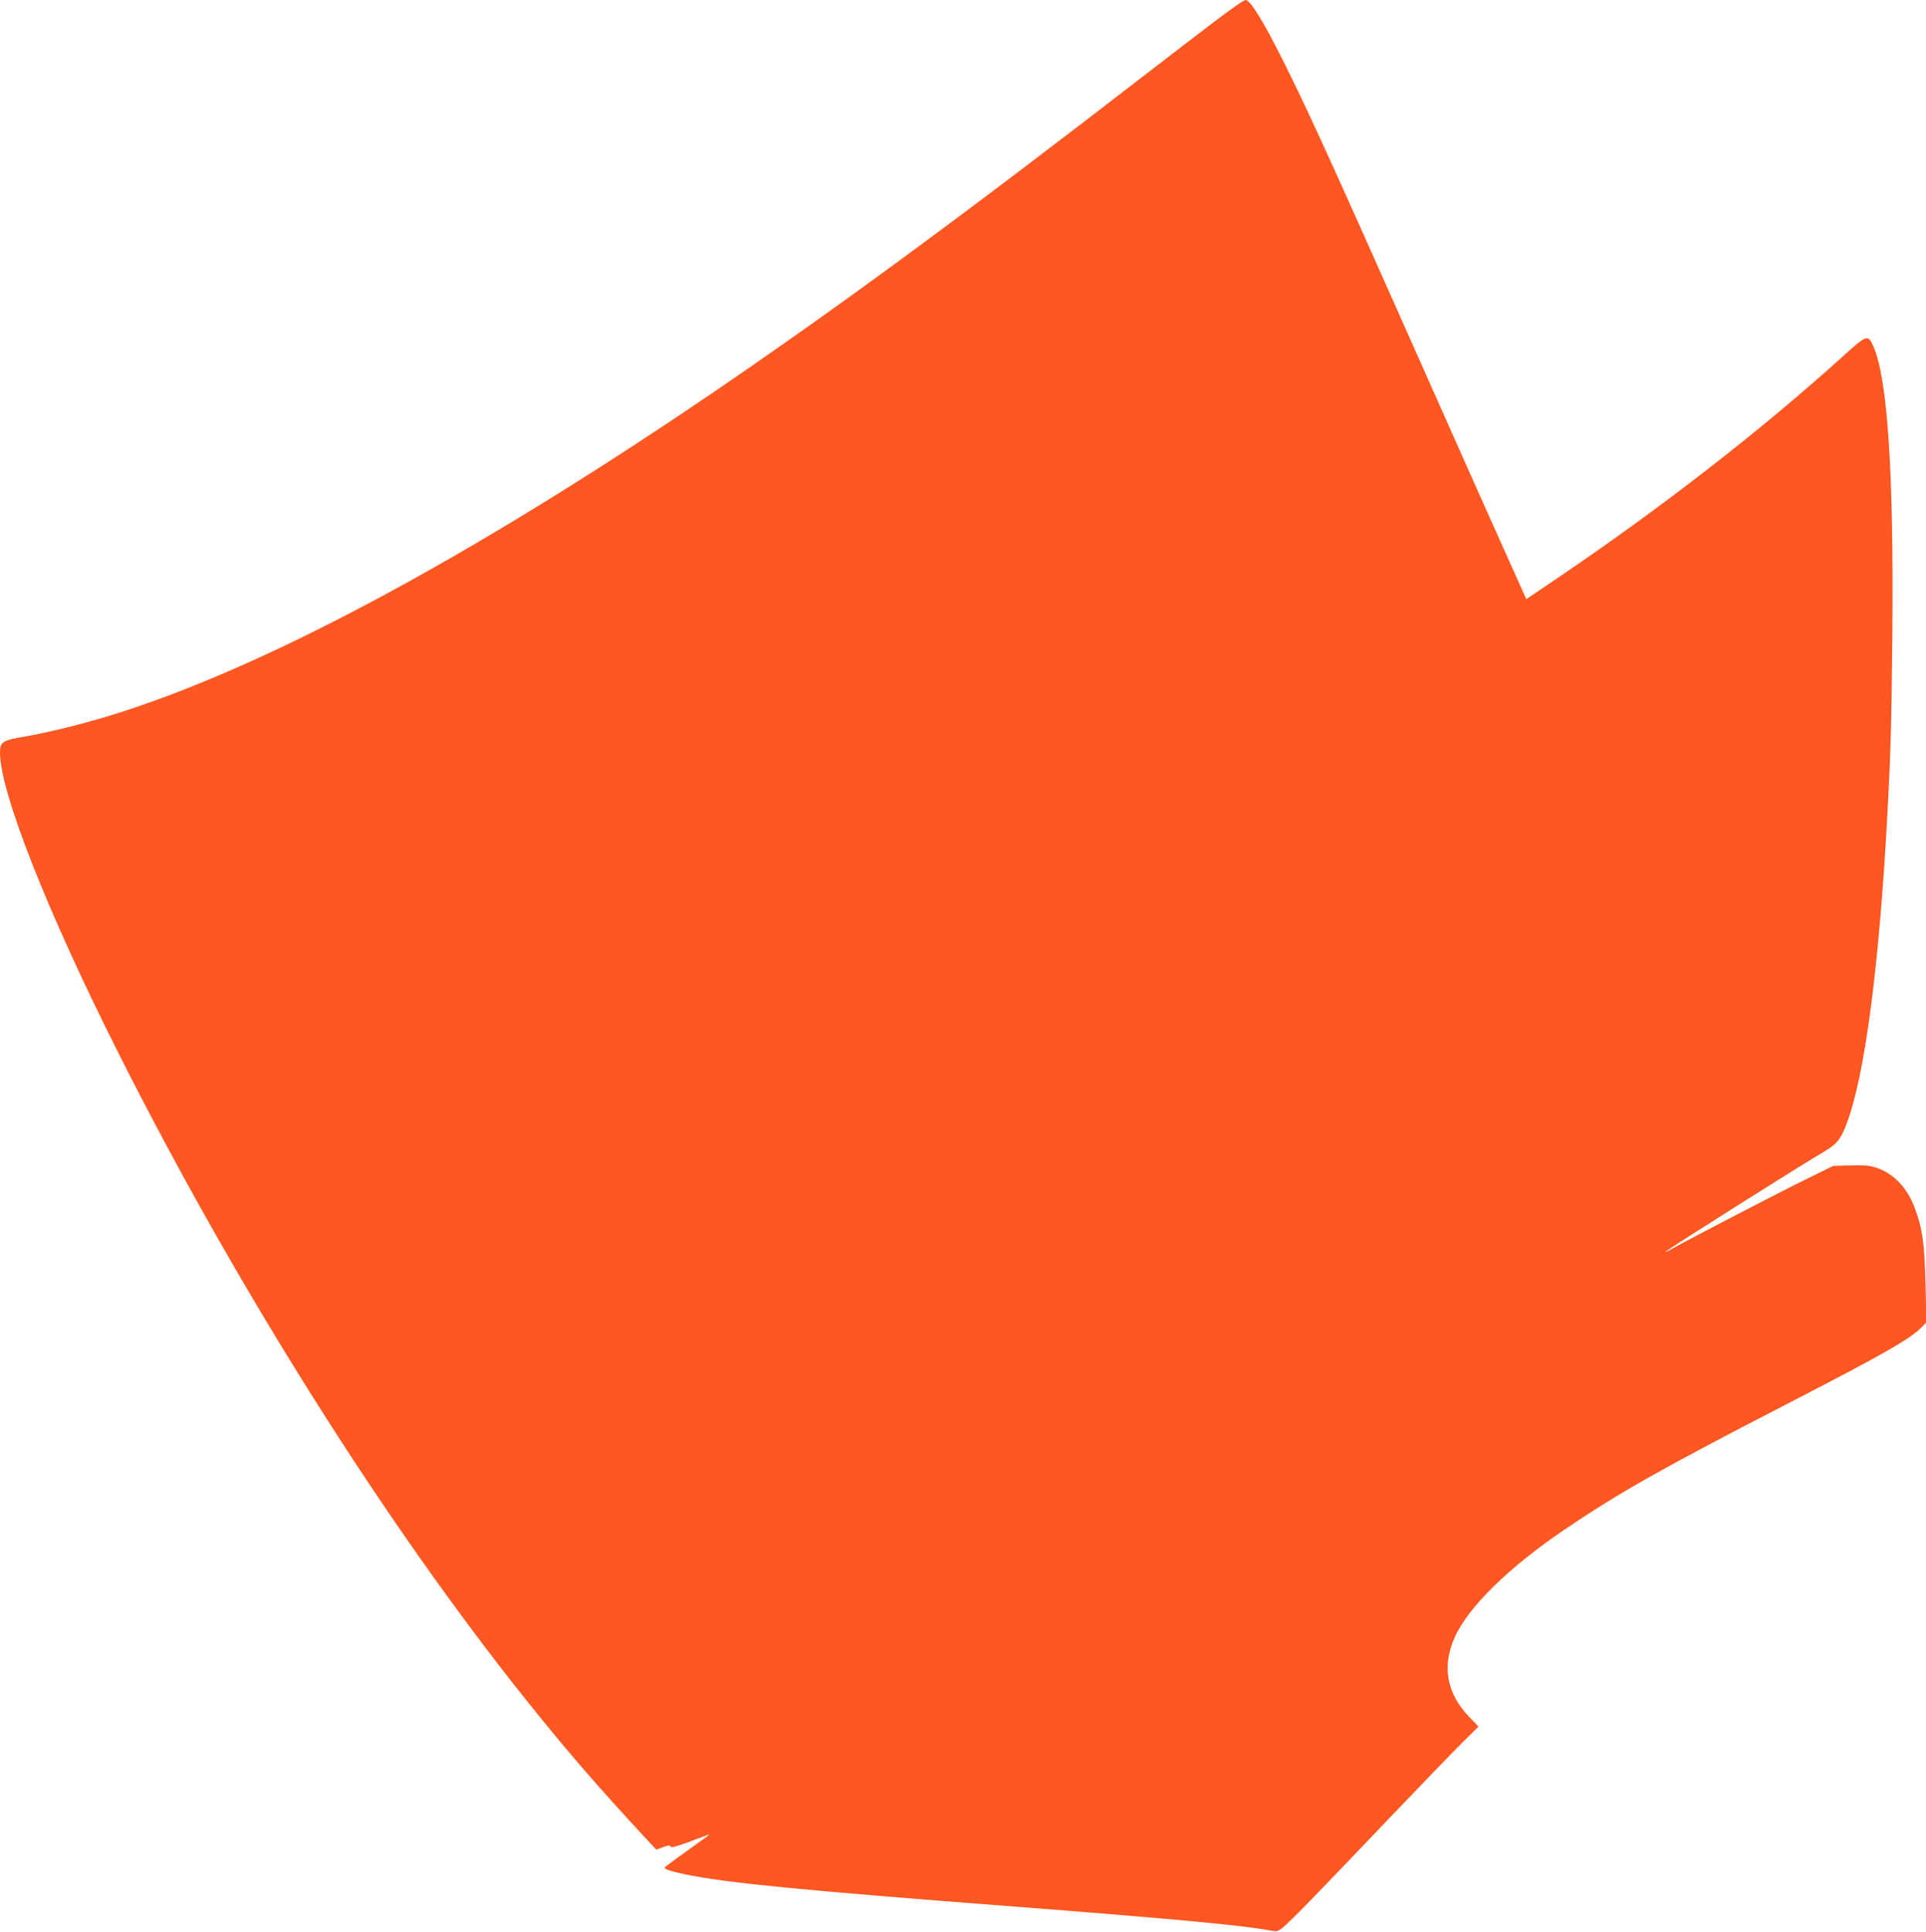 <?xml version="1.0" standalone="no"?>
<!DOCTYPE svg PUBLIC "-//W3C//DTD SVG 20010904//EN"
 "http://www.w3.org/TR/2001/REC-SVG-20010904/DTD/svg10.dtd">
<svg version="1.0" xmlns="http://www.w3.org/2000/svg"
 width="1276pt" height="1280pt" viewBox="0 0 1276 1280"
 preserveAspectRatio="xMidYMid meet">
<g transform="translate(0,1280) scale(0.1,-0.1)"
fill="#ff5722" stroke="none">
<path d="M8186 12760 c-84 -59 -219 -162 -586 -445 -1246 -963 -2058 -1559
-2900 -2132 -1606 -1091 -2974 -1821 -3983 -2128 -193 -58 -401 -109 -557
-136 -144 -24 -160 -35 -160 -106 0 -260 314 -1057 786 -1993 784 -1558 1774
-3128 2713 -4300 256 -320 462 -558 779 -900 l70 -75 46 17 c27 10 46 13 46 7
0 -18 44 -5 255 76 11 4 -11 -14 -50 -41 -83 -59 -226 -163 -239 -175 -13 -11
32 -27 139 -49 275 -56 762 -104 2145 -210 1089 -84 1538 -126 1720 -160 50
-9 54 -9 89 19 51 41 225 220 683 701 218 228 445 463 505 523 l108 107 -62
65 c-148 155 -181 331 -97 523 89 202 358 466 733 720 353 239 642 403 1461
825 650 335 829 437 904 516 l29 30 -6 238 c-7 289 -19 378 -73 523 -50 134
-142 228 -259 265 -43 13 -81 16 -168 13 l-112 -3 -195 -96 c-169 -83 -728
-373 -875 -454 -27 -16 -45 -24 -40 -18 18 18 919 587 1057 667 61 36 92 67
118 123 125 266 226 959 285 1948 30 522 36 702 42 1340 10 1080 -31 1706
-126 1921 -36 79 -41 78 -197 -63 -543 -491 -1195 -998 -1885 -1466 l-217
-147 -145 323 c-80 177 -325 727 -545 1222 -594 1337 -758 1697 -921 2022
-132 264 -218 403 -249 403 -5 0 -35 -18 -66 -40z"/>
</g>
</svg>
